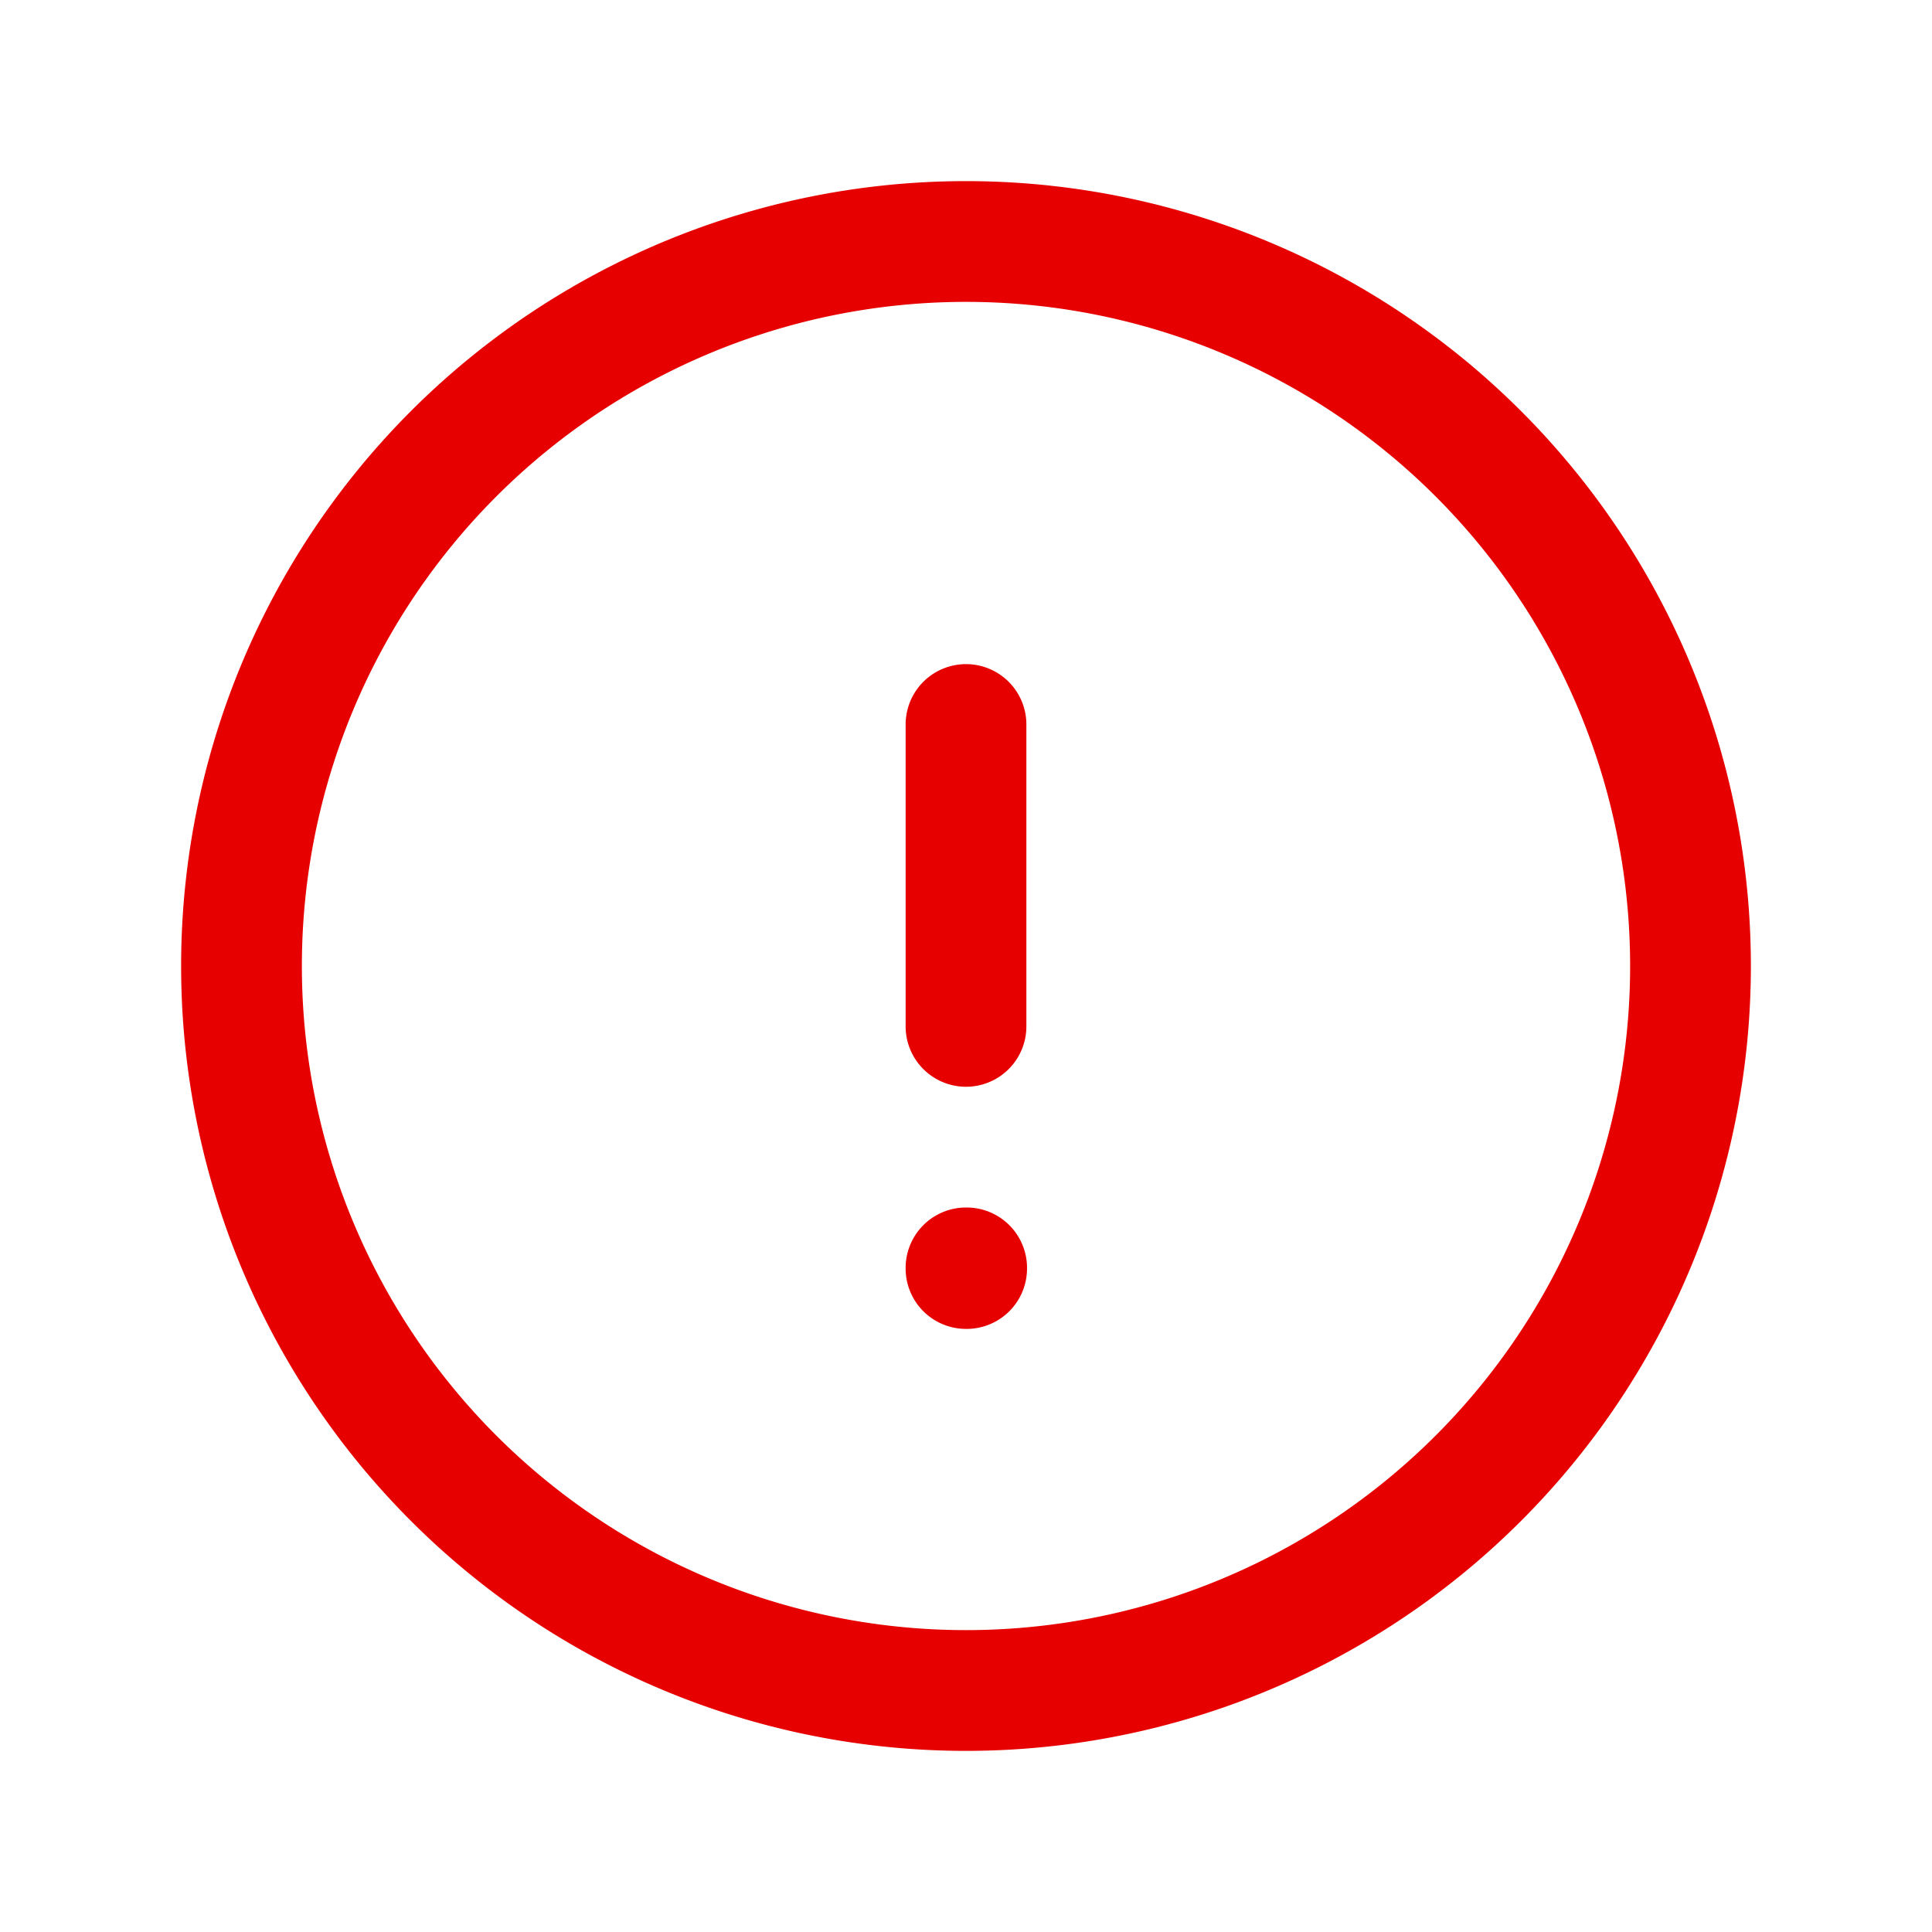 <svg xmlns="http://www.w3.org/2000/svg" fill="none" viewBox="0 0 24 24" stroke-width="1.5" stroke="#e60000" class="w-6 h-6">
  <path stroke-linecap="round" stroke-linejoin="round" d="M12 9v3.75m9-.75a9 9 0 11-18 0 9 9 0 0118 0zm-9 3.75h.008v.008H12v-.008z" />
</svg>
